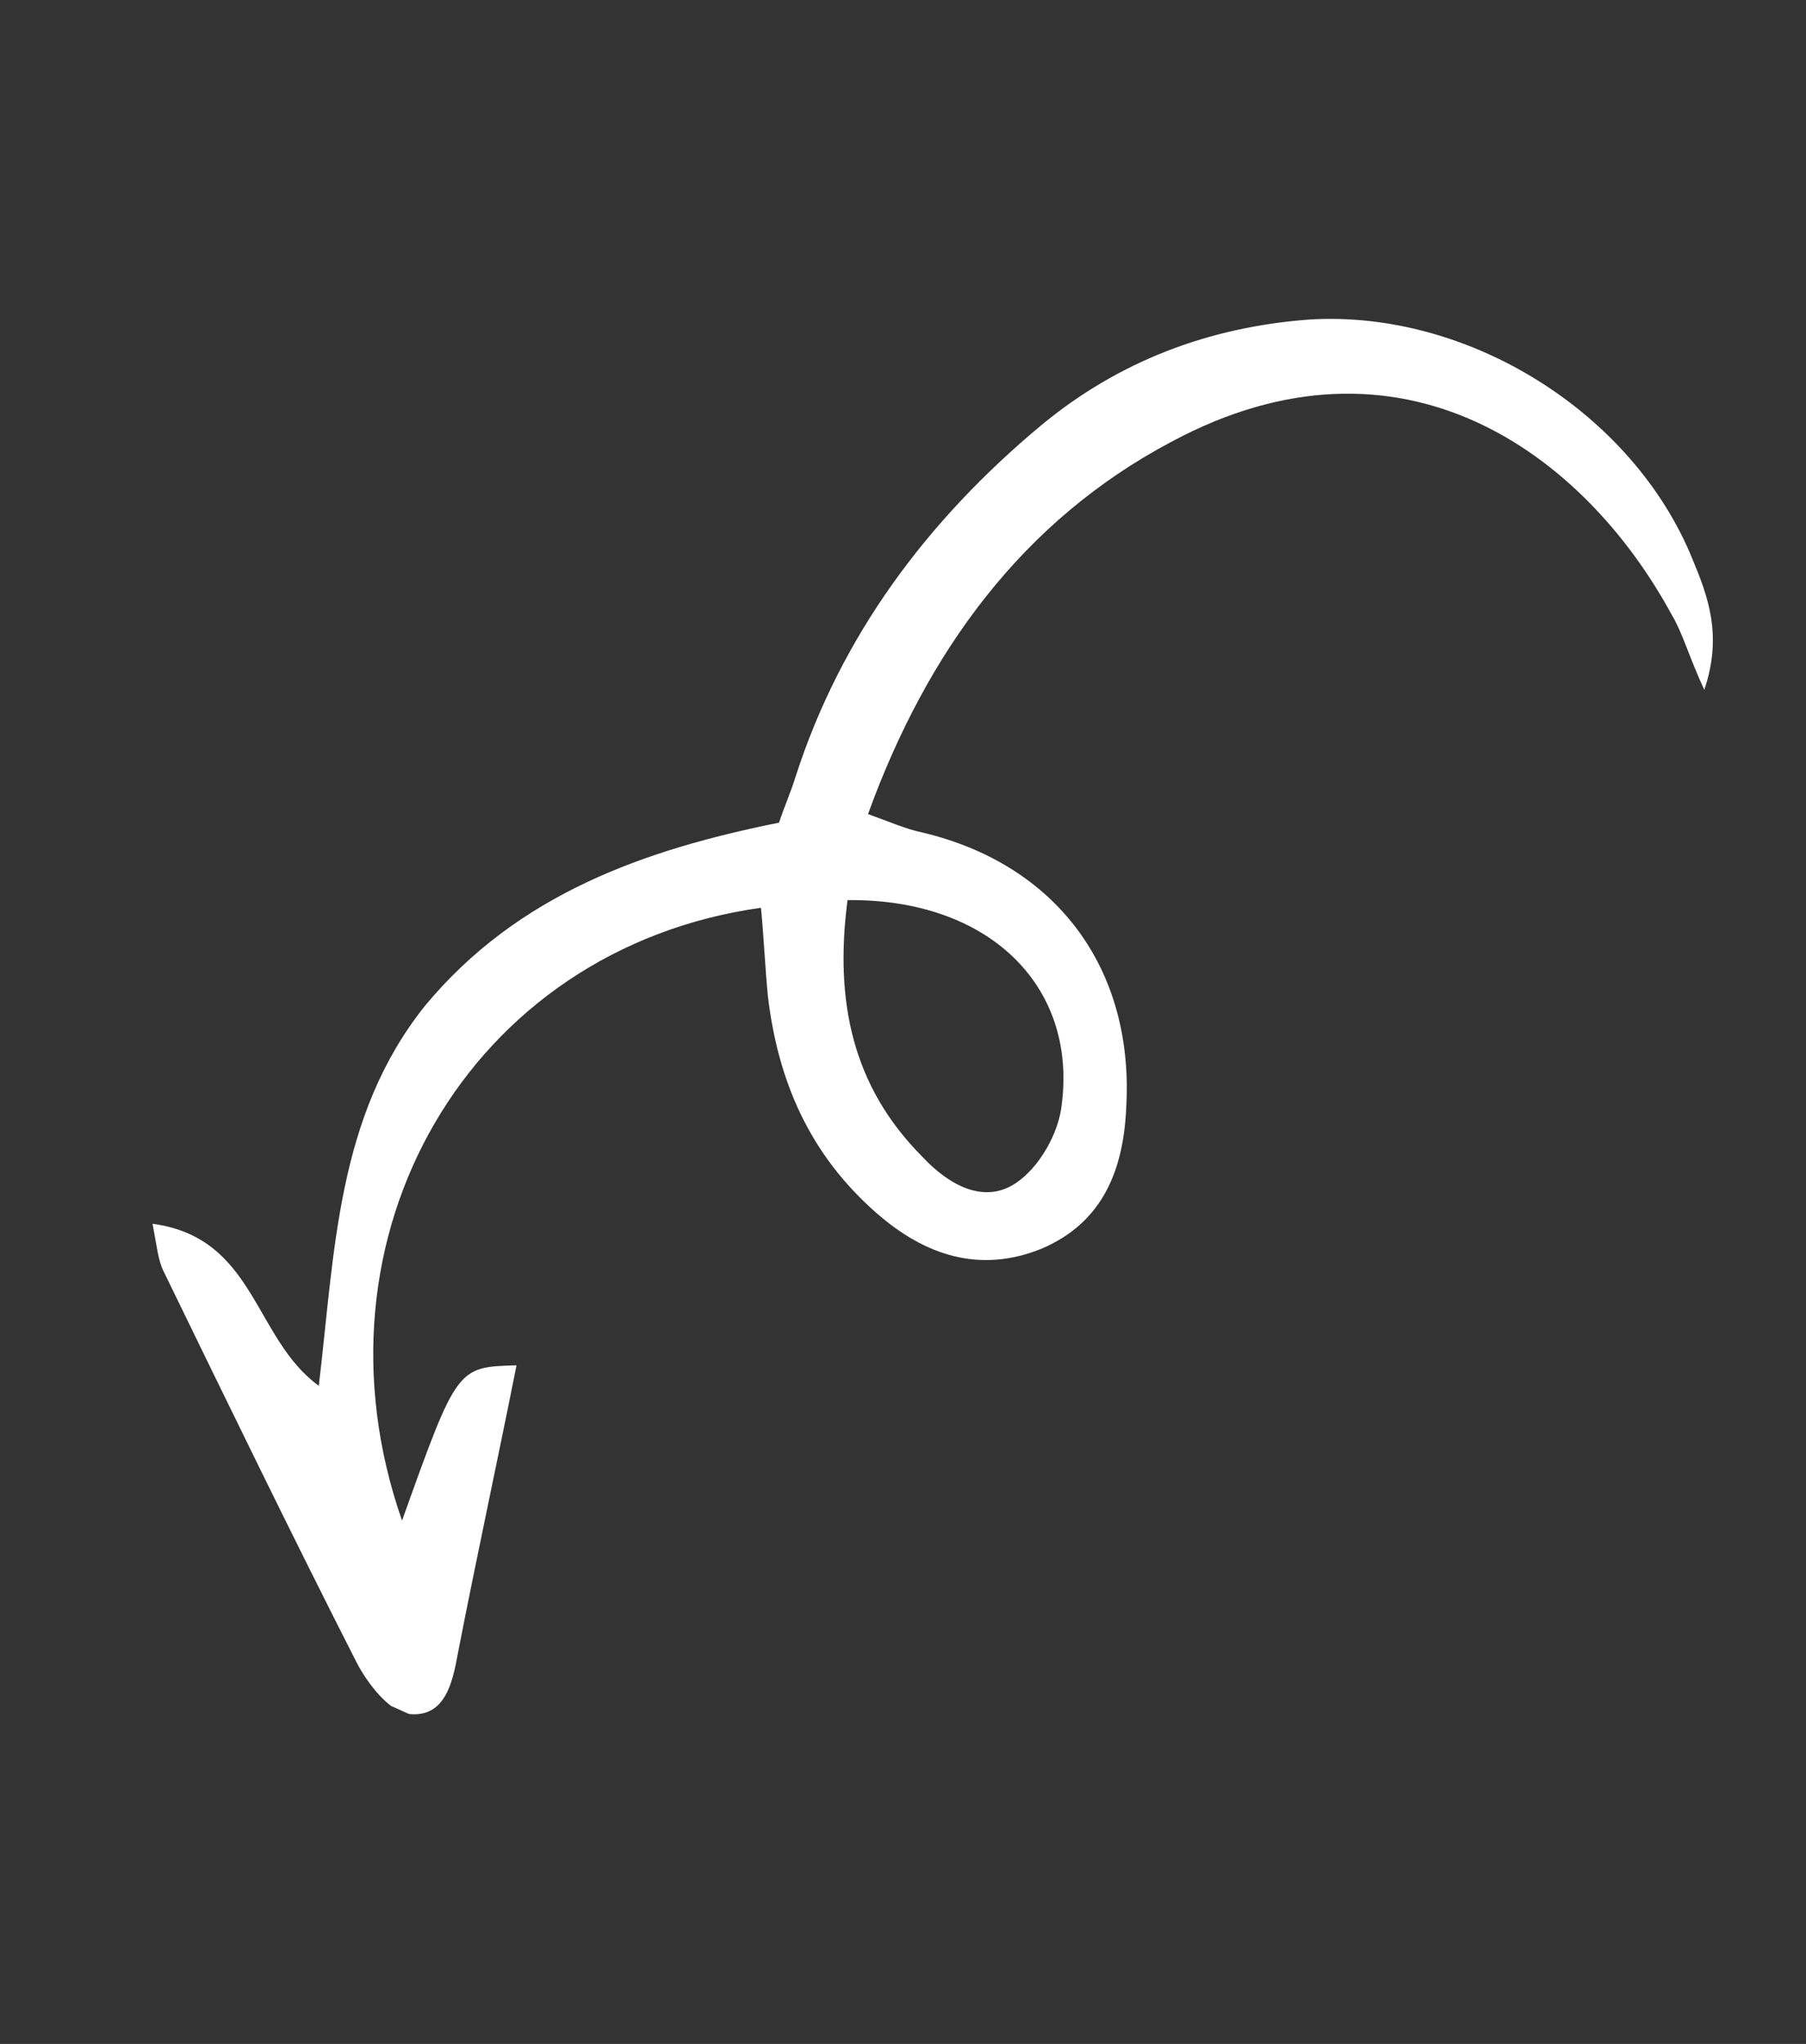 <svg width="76" height="86" viewBox="0 0 76 86" fill="none" xmlns="http://www.w3.org/2000/svg">
<rect x="0" y="0" width="76" height="86" fill="#333333" stroke="none"/>
<g clip-path="url(#clip0_1_2167)">
<path d="M13.416 58.308C10.654 56.296 10.761 52.08 6.42 51.49C6.597 52.423 6.657 53.047 6.884 53.491C9.543 58.953 12.242 64.517 15.003 69.94C15.457 70.827 16.376 72.008 17.181 72.114C18.72 72.295 19.043 70.82 19.27 69.558C20.047 65.557 20.927 61.518 21.736 57.447C19.232 57.514 19.232 57.514 16.919 63.979C12.743 52.034 19.735 39.913 32.023 38.195C32.144 39.443 32.193 40.66 32.314 41.908C32.739 45.511 34.082 48.59 36.898 51.051C38.919 52.814 41.214 53.591 43.817 52.545C46.452 51.428 47.3 49.166 47.4 46.481C47.688 40.726 44.447 36.367 38.822 35.029C38.12 34.883 37.482 34.596 36.528 34.252C39.001 27.433 43.023 21.908 49.294 18.589C58.969 13.391 66.65 19.067 70.337 25.844C70.823 26.66 71.071 27.625 71.72 29.026C72.497 26.731 71.873 25.086 71.217 23.511C68.703 17.347 61.774 13.034 55.107 13.444C50.872 13.756 47.067 15.198 43.8 17.907C39.019 21.896 35.387 26.744 33.471 32.705C33.287 33.305 33.031 33.872 32.783 34.613C27.154 35.747 21.799 37.601 17.883 42.321C14.173 46.963 14.091 52.641 13.416 58.308ZM35.666 37.873C41.581 37.806 45.315 41.449 44.683 46.453C44.559 47.676 43.746 49.102 42.764 49.768C41.409 50.694 39.913 49.849 38.82 48.675C35.881 45.731 35.108 42.142 35.666 37.873Z" fill="white"/>
</g>
<defs>
<clipPath id="clip0_1_2167">
<rect width="50.401" height="70.856" fill="white" transform="matrix(0.912 0.41 0.41 -0.912 0.514 64.611)"/>
</clipPath>
</defs>
</svg>
